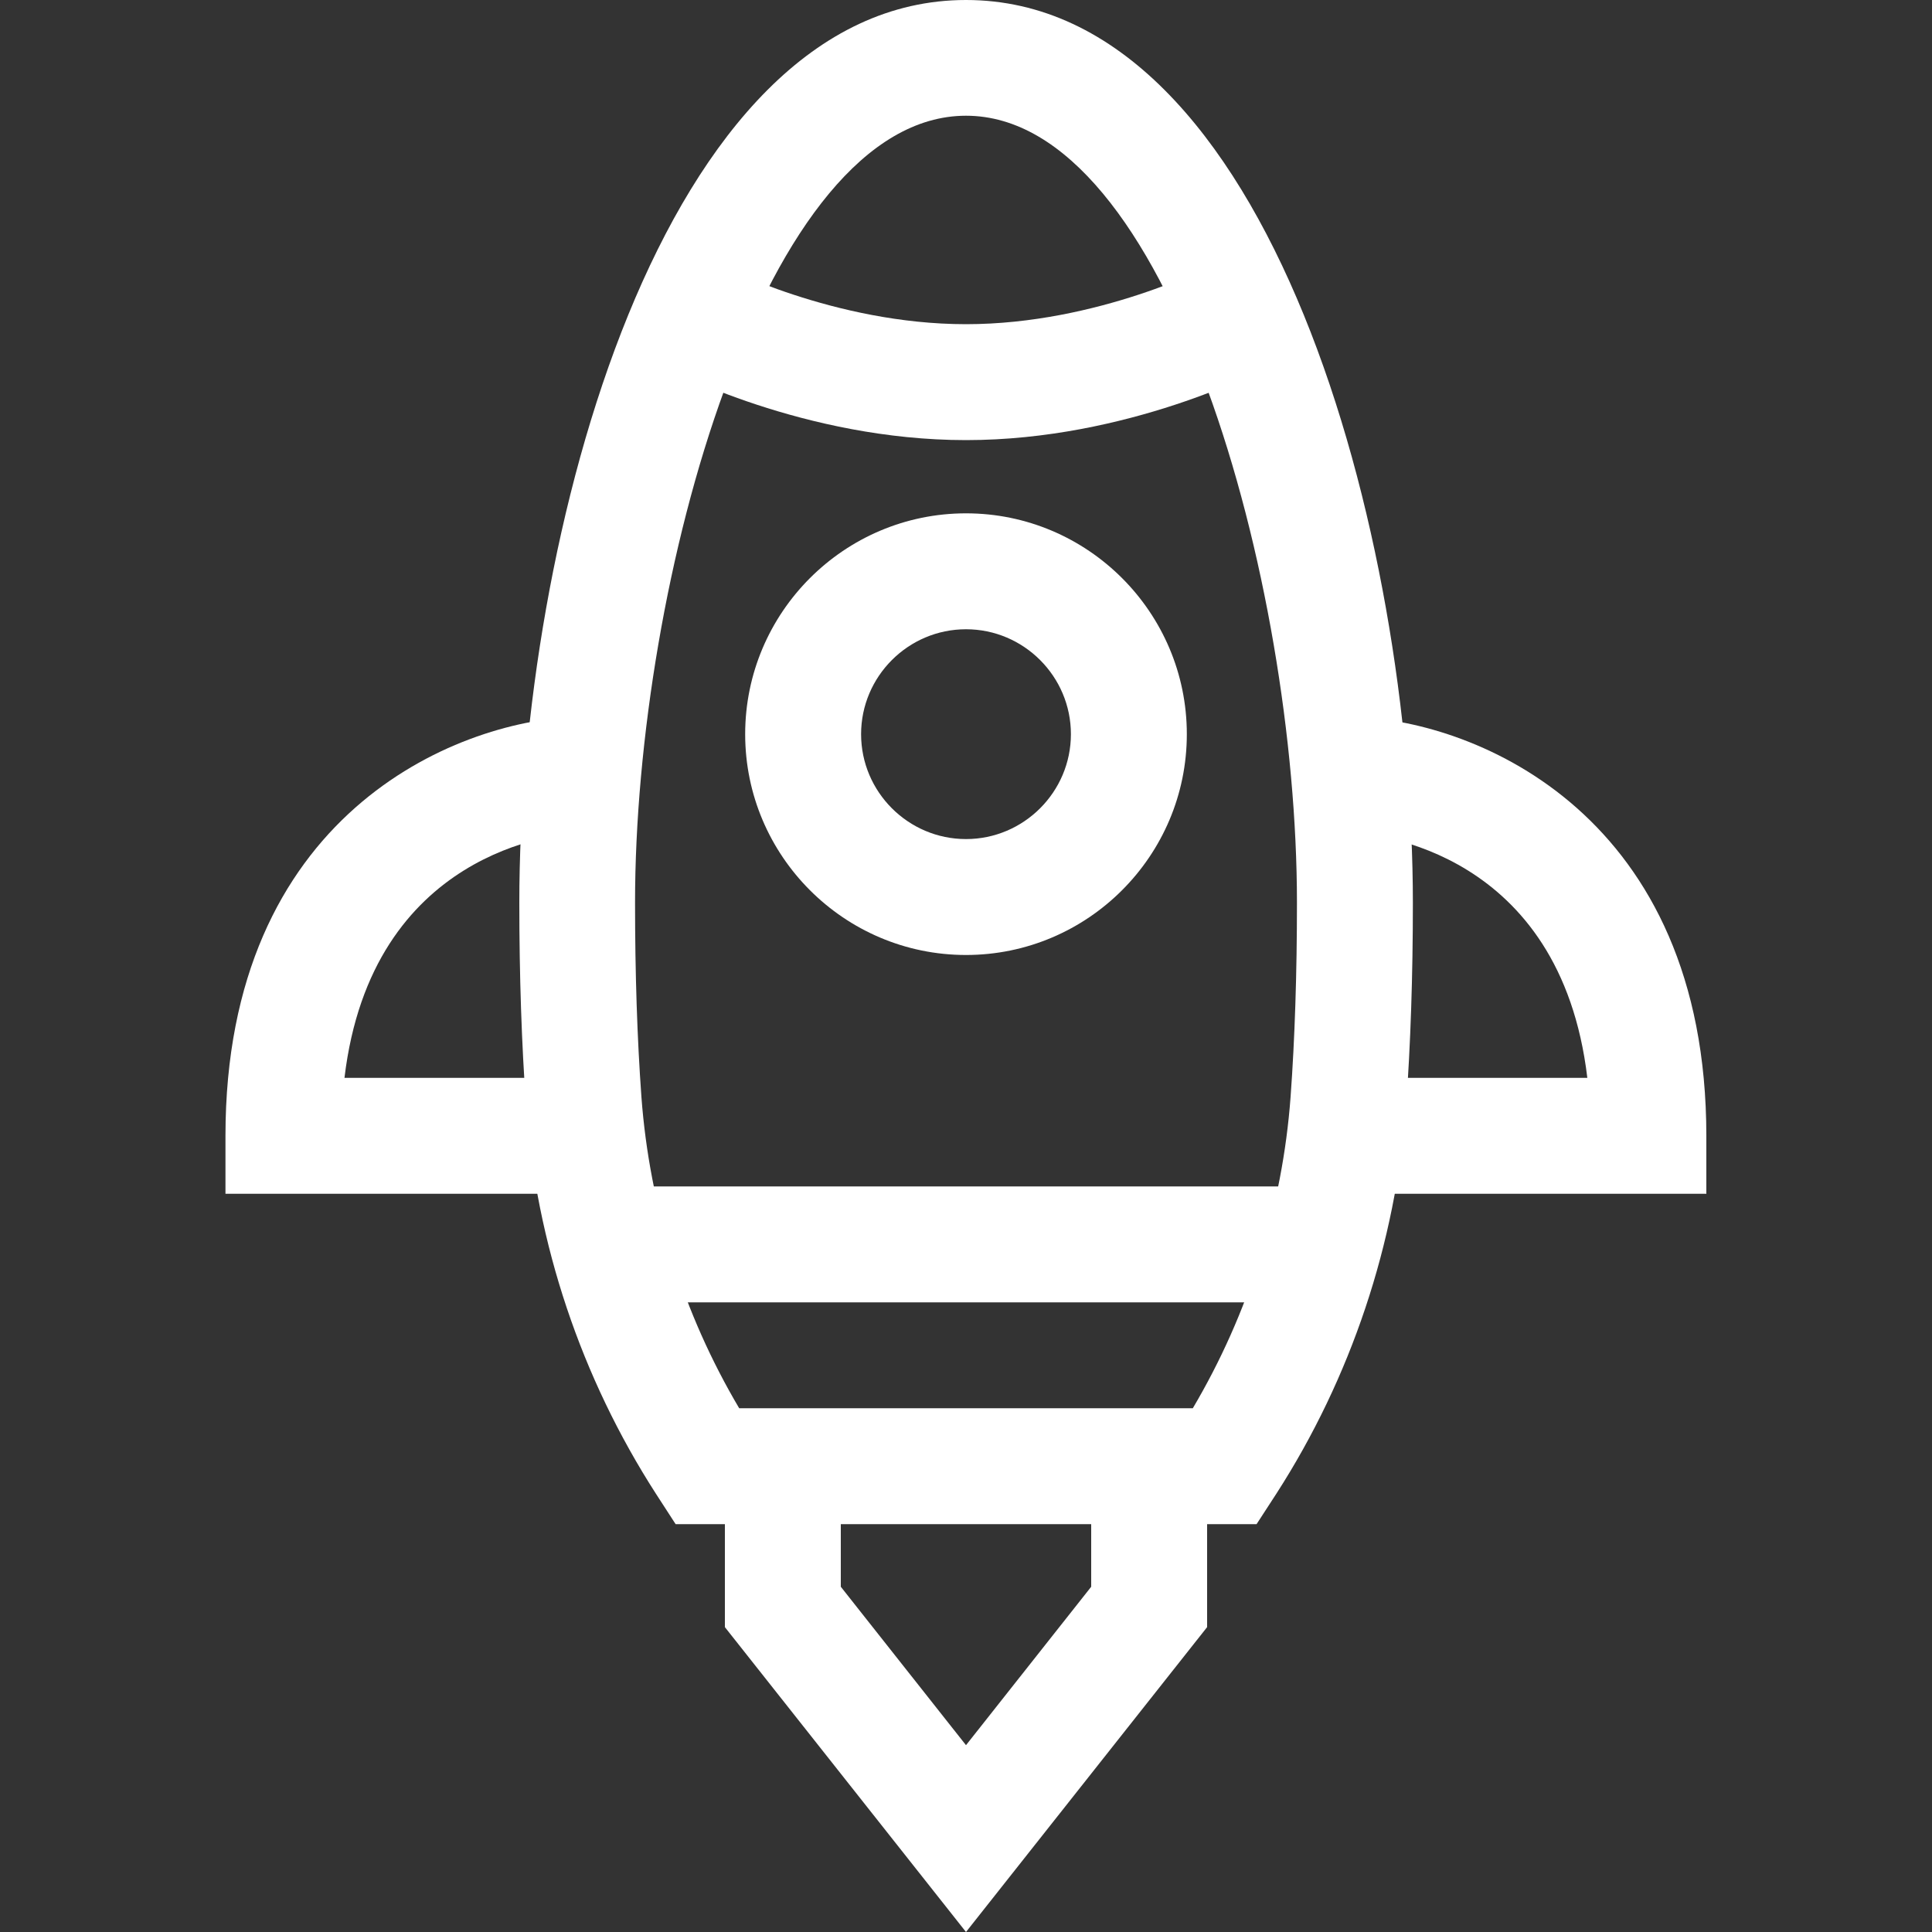 <?xml version="1.0" encoding="UTF-8"?>
<svg id="Konturlinie" xmlns="http://www.w3.org/2000/svg" viewBox="0 0 100 100">
  <rect x="0" y="0" width="100" height="100" fill="#333333" stroke="none"/>
  <defs>
    <style>
      .cls-1 {
        fill: #fff;
        stroke-width: 0px;
      }
    </style>
  </defs>
  <path class="cls-1" d="M65.04,78.89h-30.07l-1.01-1.56c-3.88-6.02-6.21-12.97-6.73-20.1-.23-3.17-.35-6.7-.35-10.5C26.87,27.88,34.22,0,50,0s23.13,27.88,23.13,46.73c0,3.79-.12,7.33-.35,10.5-.53,7.13-2.85,14.08-6.72,20.09l-1.02,1.57ZM38.26,72.89h23.48c2.89-4.89,4.64-10.43,5.06-16.11.22-3.02.33-6.41.33-10.06,0-16.6-6.67-40.73-17.13-40.73s-17.13,24.12-17.13,40.73c0,3.65.11,7.03.33,10.06.42,5.67,2.16,11.21,5.06,16.11Z"/>
  <rect class="cls-1" x="31.47" y="61.41" width="37.07" height="6"/>
  <polygon class="cls-1" points="50 100 37.52 84.22 37.52 74.63 43.52 74.63 43.52 82.13 50 90.33 56.48 82.13 56.48 74.63 62.48 74.63 62.48 84.22 50 100"/>
  <path class="cls-1" d="M50,22.78c-8.38,0-15.3-3.63-15.59-3.78l2.82-5.3c.05.03,5.93,3.08,12.77,3.08s12.72-3.05,12.78-3.08l2.81,5.3c-.29.15-7.21,3.78-15.59,3.78Z"/>
  <path class="cls-1" d="M88.33,61.79h-18.75v-6h12.58c-1.4-11.77-11.02-12.63-12.2-12.69l.25-5.99c6.26.24,18.11,5.09,18.11,21.69v3Z"/>
  <path class="cls-1" d="M30.41,61.79H11.67v-3c0-16.6,11.85-21.44,18.11-21.69l.23,6c-1.16.06-10.78.92-12.18,12.69h12.58v6Z"/>
  <path class="cls-1" d="M50,49.43c-6.3,0-11.43-5.13-11.43-11.43s5.13-11.43,11.43-11.43,11.43,5.13,11.43,11.43-5.13,11.43-11.43,11.43ZM50,32.57c-2.99,0-5.43,2.44-5.43,5.43s2.44,5.43,5.43,5.43,5.43-2.44,5.43-5.43-2.44-5.43-5.43-5.43Z"/>
</svg>